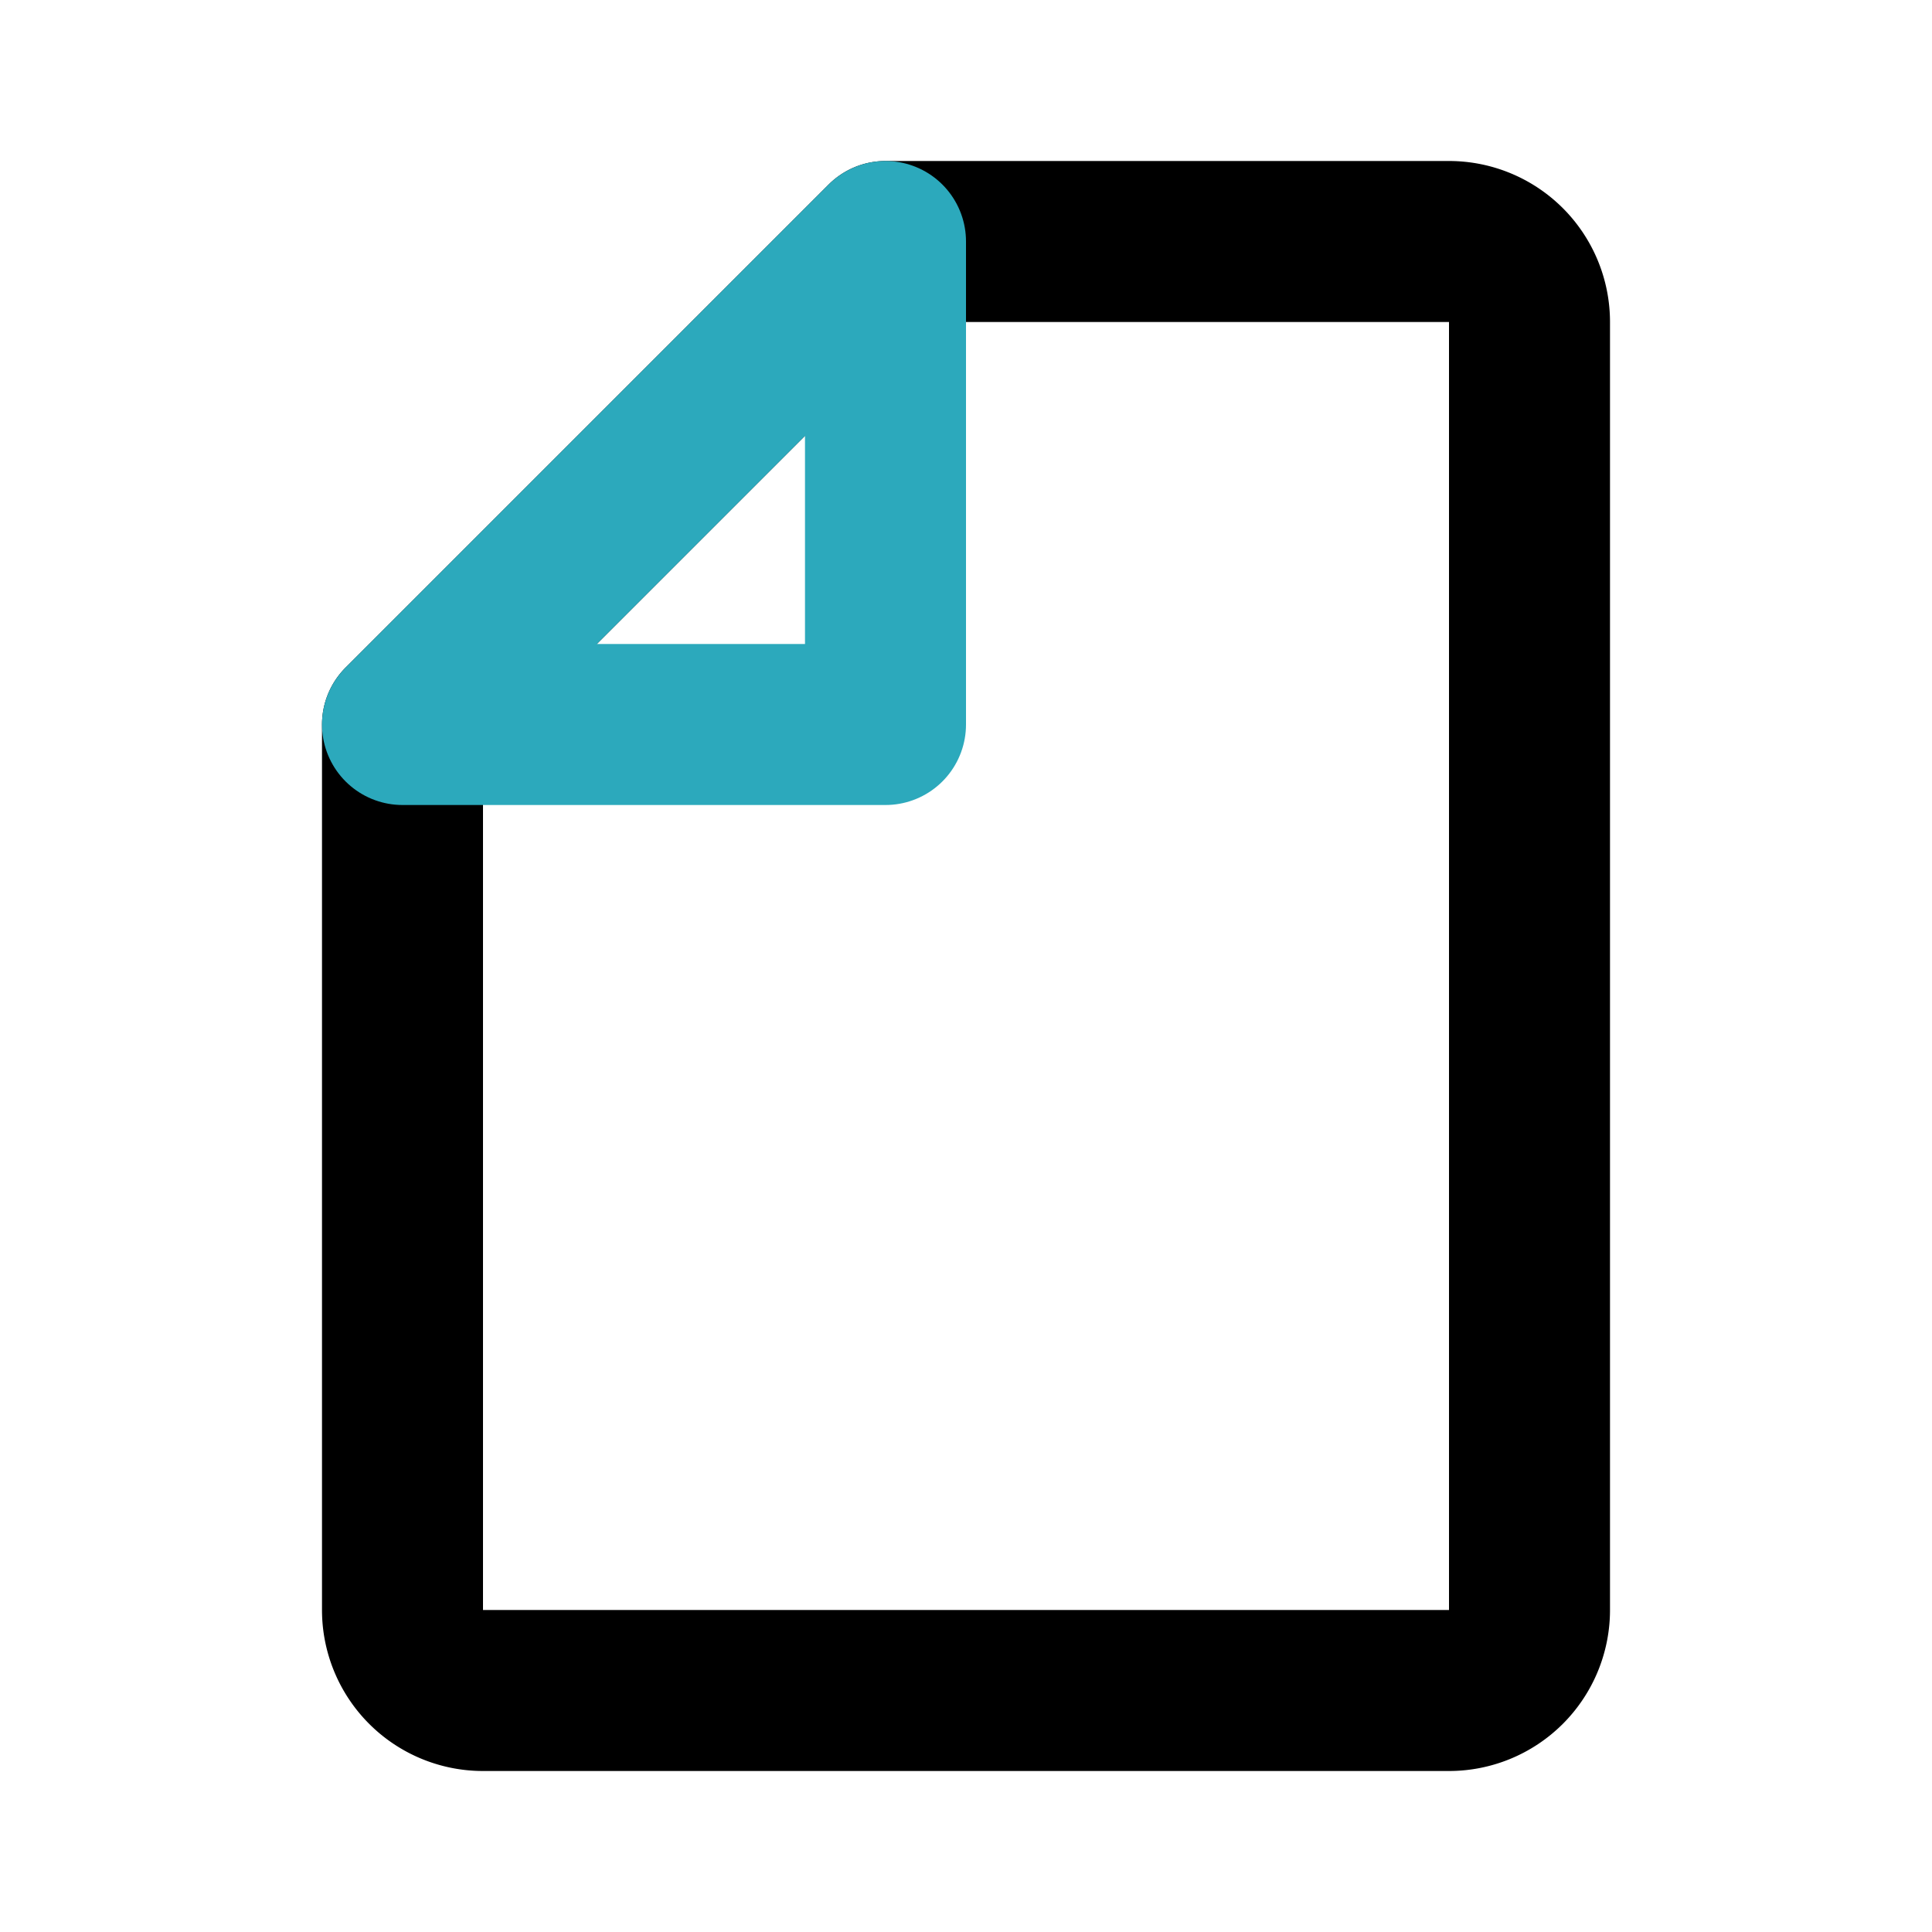 <?xml version="1.0" encoding="utf-8"?>
<svg fill="#000000" width="800px" height="800px" viewBox="0 0 24 24" id="file-8" data-name="Line Color" xmlns="http://www.w3.org/2000/svg" class="icon line-color"><path id="primary" d="M11,3h7a1,1,0,0,1,1,1V20a1,1,0,0,1-1,1H6a1,1,0,0,1-1-1V9Z" style="fill: none; stroke: rgb(0, 0, 0); stroke-linecap: round; stroke-linejoin: round; stroke-width: 2;"></path><polygon id="secondary" points="5 9 11 9 11 3 5 9" style="fill: none; stroke: rgb(44, 169, 188); stroke-linecap: round; stroke-linejoin: round; stroke-width: 2;"></polygon></svg>